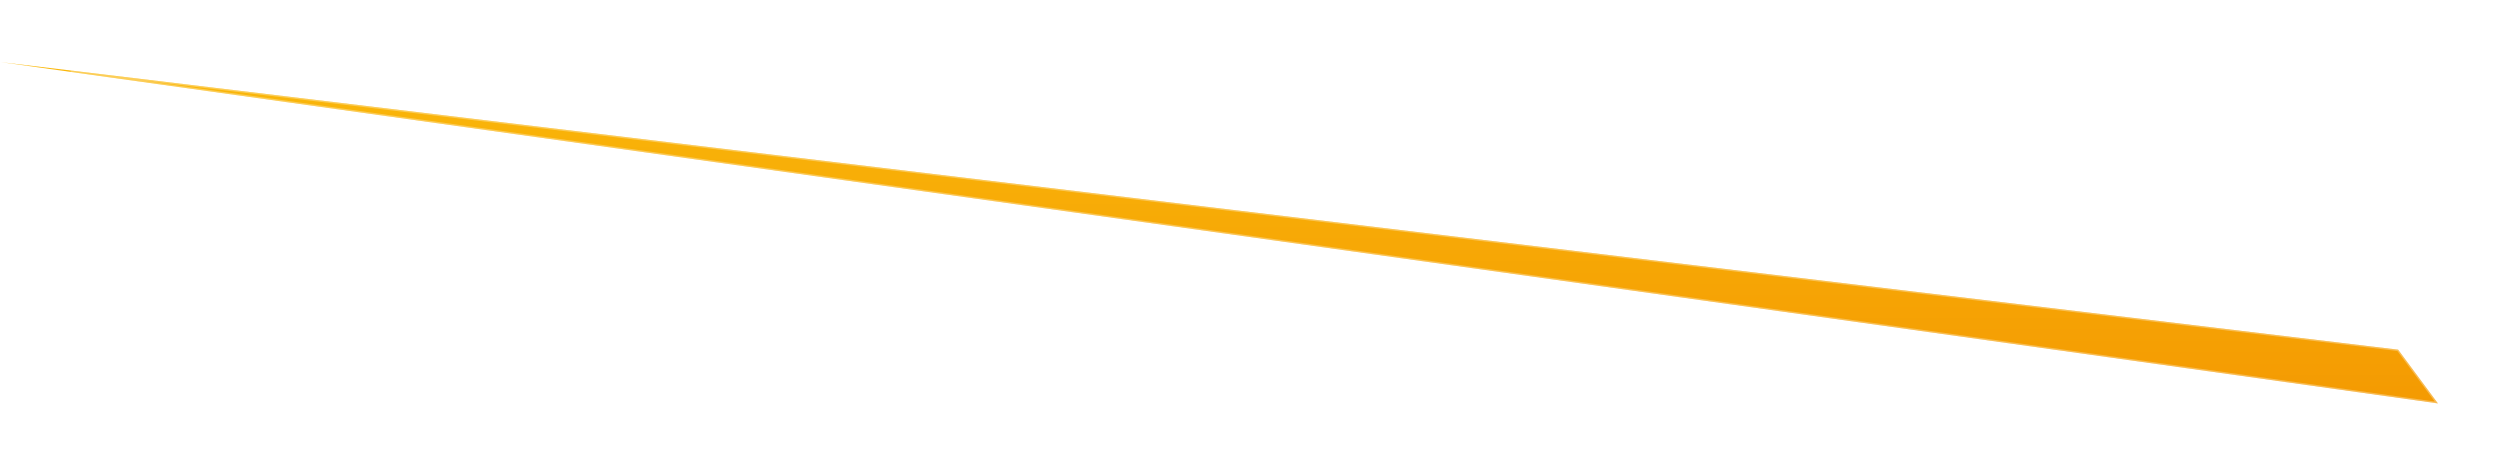 <svg width="1791" height="333" viewBox="0 0 1791 333" fill="none" xmlns="http://www.w3.org/2000/svg">
<g filter="url(#filter0_d_38_16)">
<path d="M1718 246.5L0.5 40.5L1746.5 285L1718 246.5Z" fill="url(#paint0_linear_38_16)"/>
<path d="M1745.39 284.34L50.691 47.024L1717.73 246.971L1745.39 284.34Z" stroke="white" stroke-opacity="0.32"/>
</g>
<defs>
<filter id="filter0_d_38_16" x="-43.5" y="0.5" width="1834" height="332.5" filterUnits="userSpaceOnUse" color-interpolation-filters="sRGB">
<feFlood flood-opacity="0" result="BackgroundImageFix"/>
<feColorMatrix in="SourceAlpha" type="matrix" values="0 0 0 0 0 0 0 0 0 0 0 0 0 0 0 0 0 0 127 0" result="hardAlpha"/>
<feOffset dy="4"/>
<feGaussianBlur stdDeviation="22"/>
<feComposite in2="hardAlpha" operator="out"/>
<feColorMatrix type="matrix" values="0 0 0 0 0 0 0 0 0 0 0 0 0 0 0 0 0 0 0.12 0"/>
<feBlend mode="normal" in2="BackgroundImageFix" result="effect1_dropShadow_38_16"/>
<feBlend mode="normal" in="SourceGraphic" in2="effect1_dropShadow_38_16" result="shape"/>
</filter>
<linearGradient id="paint0_linear_38_16" x1="873.5" y1="40.5" x2="873.5" y2="285" gradientUnits="userSpaceOnUse">
<stop stop-color="#FAB80A"/>
<stop offset="1" stop-color="#F49A02"/>
</linearGradient>
</defs>
</svg>
